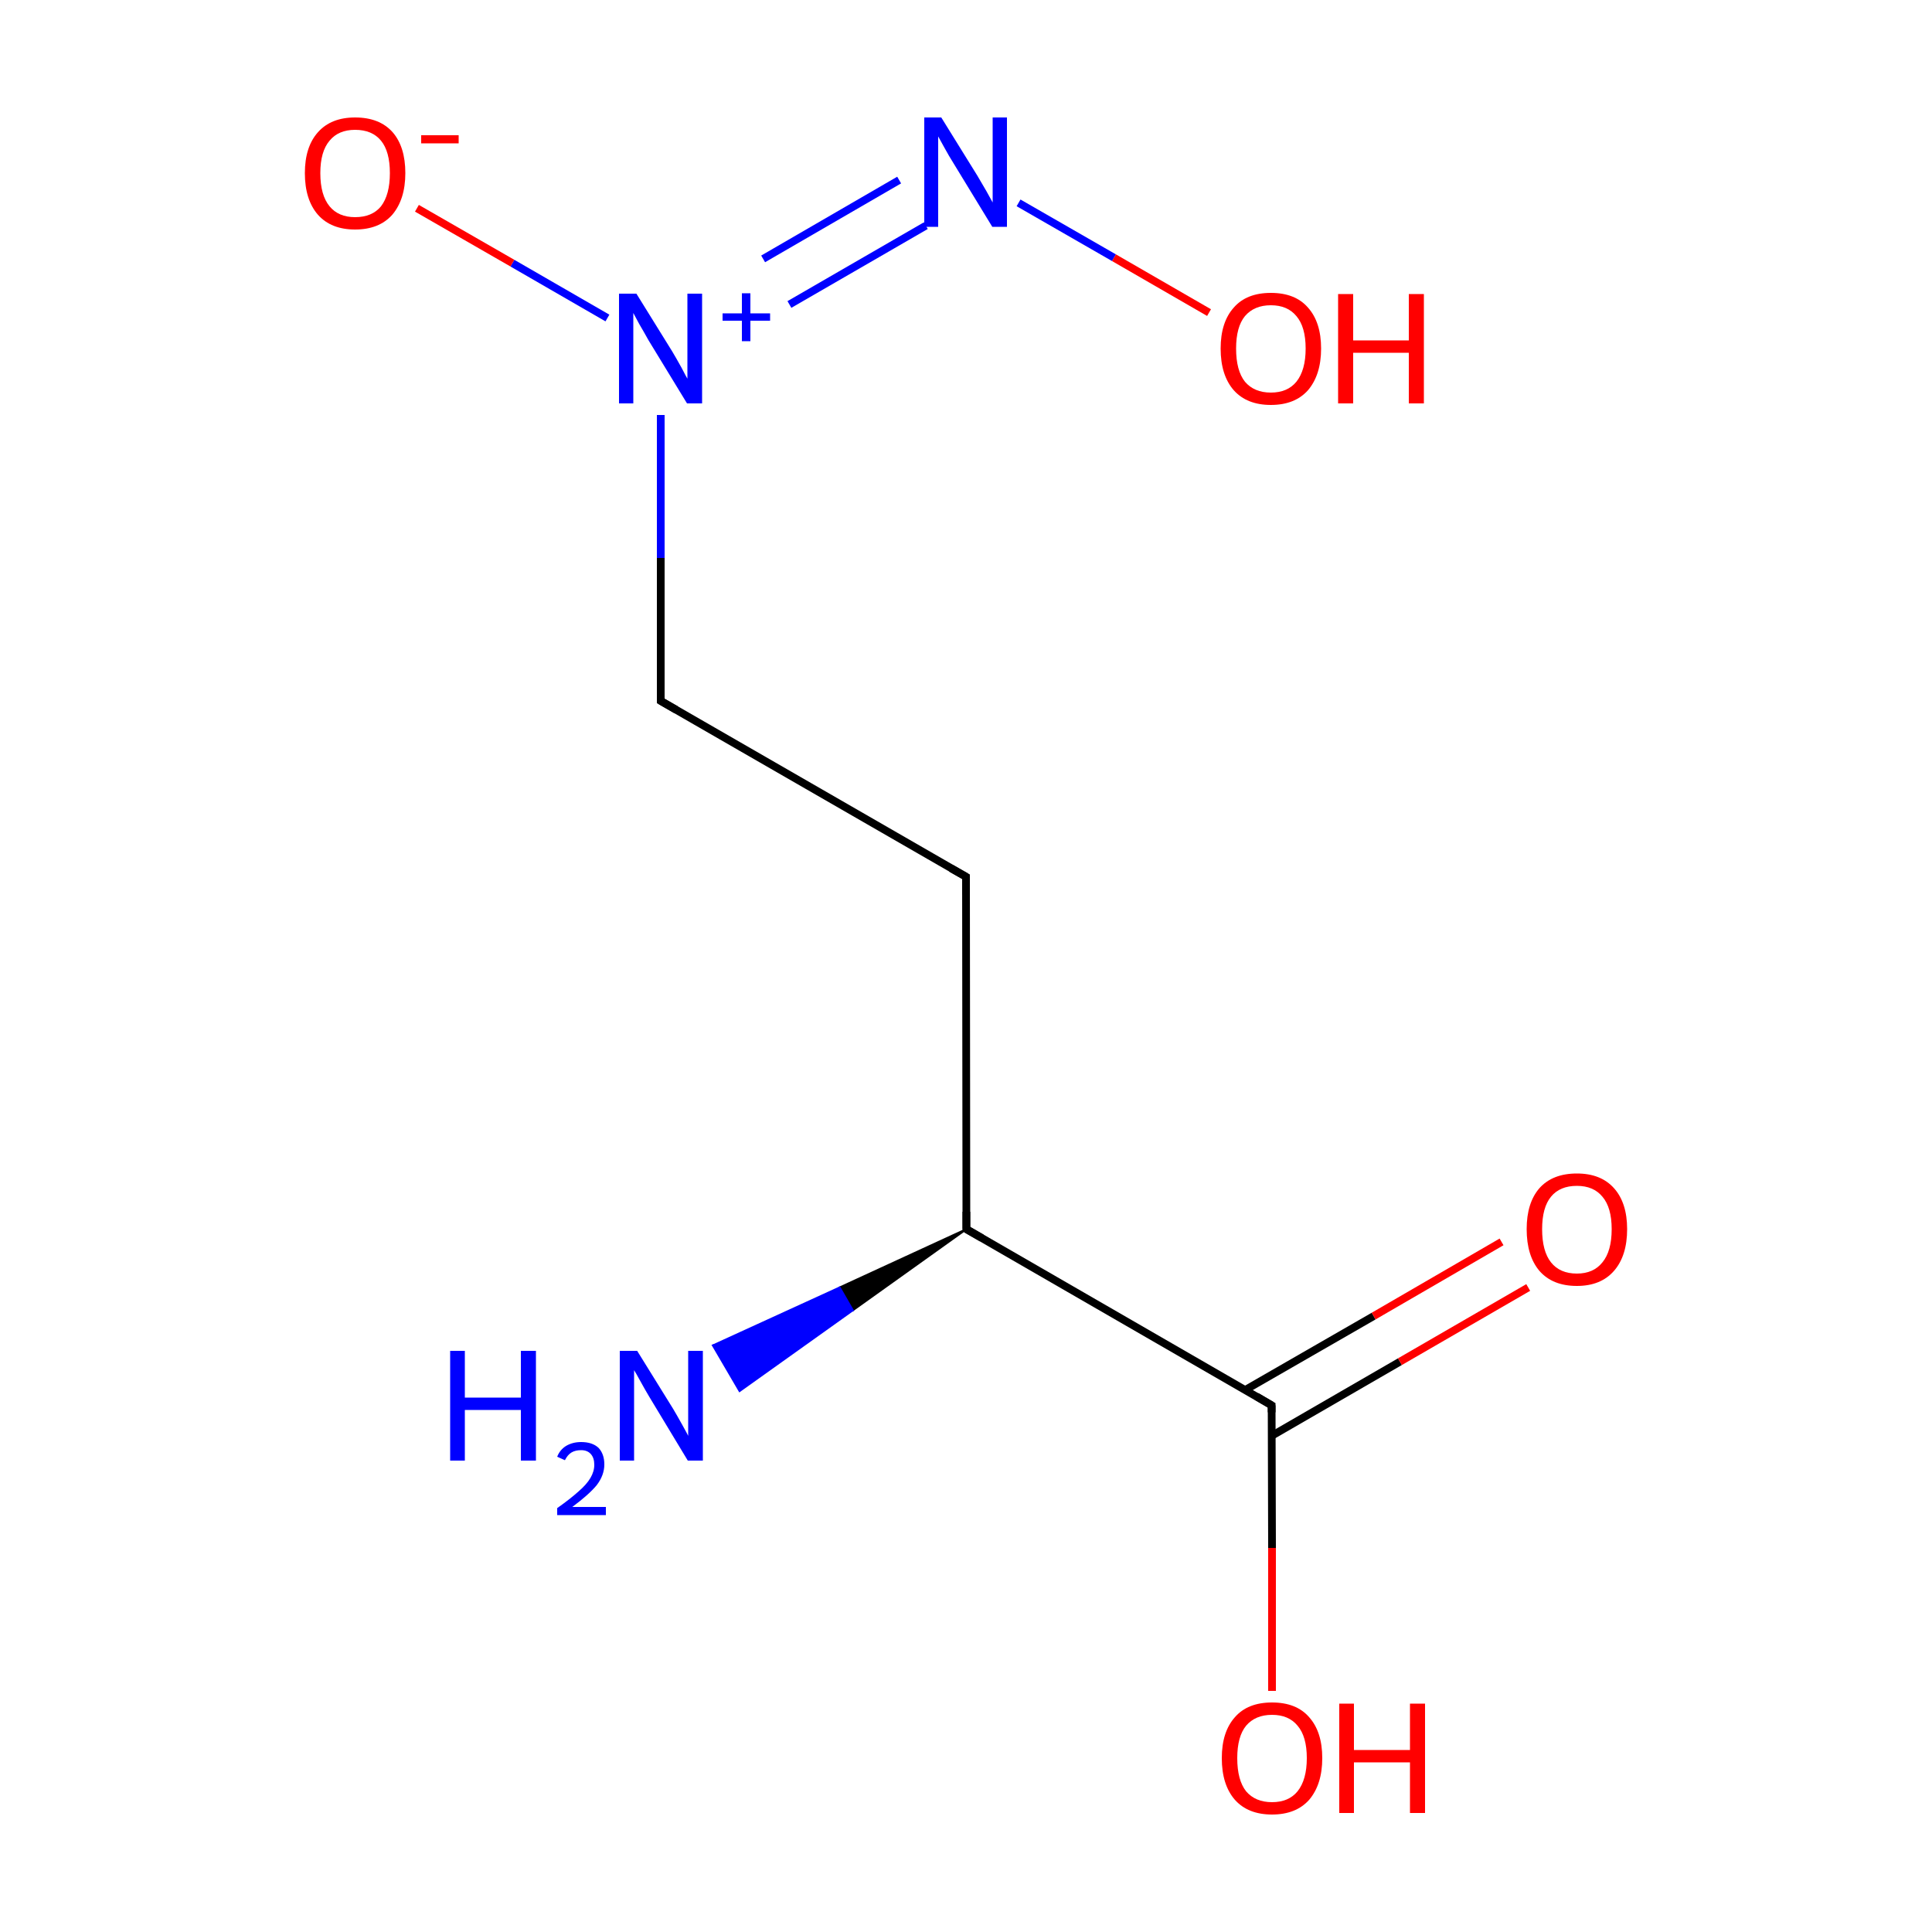 
<svg version='1.1' baseProfile='full'
              xmlns='http://www.w3.org/2000/svg'
                      xmlns:rdkit='http://www.rdkit.org/xml'
                      xmlns:xlink='http://www.w3.org/1999/xlink'
                  xml:space='preserve'
width='500px' height='500px' viewBox='0 0 500 500'>
<!-- END OF HEADER -->
<rect style='opacity:1.0;fill:#FFFFFF;stroke:none' width='500.0' height='500.0' x='0.0' y='0.0'> </rect>
<path class='bond-0 atom-0 atom-1' d='M 250.0,226.9 L 171.0,181.4' style='fill:none;fill-rule:evenodd;stroke:#000000;stroke-width:2.0px;stroke-linecap:butt;stroke-linejoin:miter;stroke-opacity:1' />
<path class='bond-1 atom-1 atom-2' d='M 171.0,181.4 L 171.0,144.4' style='fill:none;fill-rule:evenodd;stroke:#000000;stroke-width:2.0px;stroke-linecap:butt;stroke-linejoin:miter;stroke-opacity:1' />
<path class='bond-1 atom-1 atom-2' d='M 171.0,144.4 L 171.0,107.4' style='fill:none;fill-rule:evenodd;stroke:#0000FF;stroke-width:2.0px;stroke-linecap:butt;stroke-linejoin:miter;stroke-opacity:1' />
<path class='bond-2 atom-2 atom-3' d='M 197.5,67.0 L 232.7,46.6' style='fill:none;fill-rule:evenodd;stroke:#0000FF;stroke-width:2.0px;stroke-linecap:butt;stroke-linejoin:miter;stroke-opacity:1' />
<path class='bond-2 atom-2 atom-3' d='M 204.3,78.8 L 239.6,58.4' style='fill:none;fill-rule:evenodd;stroke:#0000FF;stroke-width:2.0px;stroke-linecap:butt;stroke-linejoin:miter;stroke-opacity:1' />
<path class='bond-3 atom-3 atom-4' d='M 263.6,52.5 L 288.3,66.7' style='fill:none;fill-rule:evenodd;stroke:#0000FF;stroke-width:2.0px;stroke-linecap:butt;stroke-linejoin:miter;stroke-opacity:1' />
<path class='bond-3 atom-3 atom-4' d='M 288.3,66.7 L 312.9,80.9' style='fill:none;fill-rule:evenodd;stroke:#FF0000;stroke-width:2.0px;stroke-linecap:butt;stroke-linejoin:miter;stroke-opacity:1' />
<path class='bond-4 atom-2 atom-5' d='M 157.2,82.3 L 132.6,68.1' style='fill:none;fill-rule:evenodd;stroke:#0000FF;stroke-width:2.0px;stroke-linecap:butt;stroke-linejoin:miter;stroke-opacity:1' />
<path class='bond-4 atom-2 atom-5' d='M 132.6,68.1 L 107.9,53.9' style='fill:none;fill-rule:evenodd;stroke:#FF0000;stroke-width:2.0px;stroke-linecap:butt;stroke-linejoin:miter;stroke-opacity:1' />
<path class='bond-5 atom-0 atom-6' d='M 250.0,226.9 L 250.1,318.1' style='fill:none;fill-rule:evenodd;stroke:#000000;stroke-width:2.0px;stroke-linecap:butt;stroke-linejoin:miter;stroke-opacity:1' />
<path class='bond-6 atom-6 atom-7' d='M 250.1,318.1 L 329.1,363.7' style='fill:none;fill-rule:evenodd;stroke:#000000;stroke-width:2.0px;stroke-linecap:butt;stroke-linejoin:miter;stroke-opacity:1' />
<path class='bond-7 atom-7 atom-8' d='M 329.1,371.6 L 362.3,352.4' style='fill:none;fill-rule:evenodd;stroke:#000000;stroke-width:2.0px;stroke-linecap:butt;stroke-linejoin:miter;stroke-opacity:1' />
<path class='bond-7 atom-7 atom-8' d='M 362.3,352.4 L 395.5,333.2' style='fill:none;fill-rule:evenodd;stroke:#FF0000;stroke-width:2.0px;stroke-linecap:butt;stroke-linejoin:miter;stroke-opacity:1' />
<path class='bond-7 atom-7 atom-8' d='M 322.3,359.7 L 355.5,340.6' style='fill:none;fill-rule:evenodd;stroke:#000000;stroke-width:2.0px;stroke-linecap:butt;stroke-linejoin:miter;stroke-opacity:1' />
<path class='bond-7 atom-7 atom-8' d='M 355.5,340.6 L 388.6,321.4' style='fill:none;fill-rule:evenodd;stroke:#FF0000;stroke-width:2.0px;stroke-linecap:butt;stroke-linejoin:miter;stroke-opacity:1' />
<path class='bond-8 atom-7 atom-9' d='M 329.1,363.7 L 329.2,400.6' style='fill:none;fill-rule:evenodd;stroke:#000000;stroke-width:2.0px;stroke-linecap:butt;stroke-linejoin:miter;stroke-opacity:1' />
<path class='bond-8 atom-7 atom-9' d='M 329.2,400.6 L 329.2,437.6' style='fill:none;fill-rule:evenodd;stroke:#FF0000;stroke-width:2.0px;stroke-linecap:butt;stroke-linejoin:miter;stroke-opacity:1' />
<path class='bond-9 atom-6 atom-10' d='M 250.1,318.1 L 220.7,339.1 L 217.3,333.2 Z' style='fill:#000000;fill-rule:evenodd;fill-opacity:1;stroke:#000000;stroke-width:0.5px;stroke-linecap:butt;stroke-linejoin:miter;stroke-opacity:1;' />
<path class='bond-9 atom-6 atom-10' d='M 220.7,339.1 L 184.5,348.2 L 191.4,360.0 Z' style='fill:#0000FF;fill-rule:evenodd;fill-opacity:1;stroke:#0000FF;stroke-width:0.5px;stroke-linecap:butt;stroke-linejoin:miter;stroke-opacity:1;' />
<path class='bond-9 atom-6 atom-10' d='M 220.7,339.1 L 217.3,333.2 L 184.5,348.2 Z' style='fill:#0000FF;fill-rule:evenodd;fill-opacity:1;stroke:#0000FF;stroke-width:0.5px;stroke-linecap:butt;stroke-linejoin:miter;stroke-opacity:1;' />
<path d='M 246.1,224.7 L 250.0,226.9 L 250.0,231.5' style='fill:none;stroke:#000000;stroke-width:2.0px;stroke-linecap:butt;stroke-linejoin:miter;stroke-opacity:1;' />
<path d='M 175.0,183.7 L 171.0,181.4 L 171.0,179.5' style='fill:none;stroke:#000000;stroke-width:2.0px;stroke-linecap:butt;stroke-linejoin:miter;stroke-opacity:1;' />
<path d='M 250.1,313.6 L 250.1,318.1 L 254.1,320.4' style='fill:none;stroke:#000000;stroke-width:2.0px;stroke-linecap:butt;stroke-linejoin:miter;stroke-opacity:1;' />
<path d='M 325.2,361.4 L 329.1,363.7 L 329.1,365.5' style='fill:none;stroke:#000000;stroke-width:2.0px;stroke-linecap:butt;stroke-linejoin:miter;stroke-opacity:1;' />
<path class='atom-2' d='M 164.7 76.0
L 174.0 91.0
Q 174.9 92.5, 176.4 95.2
Q 177.8 97.9, 177.9 98.0
L 177.9 76.0
L 181.7 76.0
L 181.7 104.4
L 177.8 104.4
L 167.8 88.0
Q 166.7 86.0, 165.4 83.8
Q 164.2 81.6, 163.9 81.0
L 163.9 104.4
L 160.2 104.4
L 160.2 76.0
L 164.7 76.0
' fill='#0000FF'/>
<path class='atom-2' d='M 187.0 81.1
L 192.0 81.1
L 192.0 75.9
L 194.2 75.9
L 194.2 81.1
L 199.3 81.1
L 199.3 83.0
L 194.2 83.0
L 194.2 88.3
L 192.0 88.3
L 192.0 83.0
L 187.0 83.0
L 187.0 81.1
' fill='#0000FF'/>
<path class='atom-3' d='M 243.6 30.4
L 252.9 45.4
Q 253.8 46.9, 255.3 49.5
Q 256.8 52.2, 256.9 52.4
L 256.9 30.4
L 260.6 30.4
L 260.6 58.7
L 256.8 58.7
L 246.8 42.3
Q 245.6 40.4, 244.4 38.2
Q 243.2 36.0, 242.8 35.3
L 242.8 58.7
L 239.2 58.7
L 239.2 30.4
L 243.6 30.4
' fill='#0000FF'/>
<path class='atom-4' d='M 315.9 90.2
Q 315.9 83.4, 319.3 79.6
Q 322.6 75.8, 328.9 75.8
Q 335.2 75.8, 338.5 79.6
Q 341.9 83.4, 341.9 90.2
Q 341.9 97.0, 338.5 101.0
Q 335.1 104.8, 328.9 104.8
Q 322.7 104.8, 319.3 101.0
Q 315.9 97.1, 315.9 90.2
M 328.9 101.6
Q 333.2 101.6, 335.5 98.8
Q 337.9 95.8, 337.9 90.2
Q 337.9 84.6, 335.5 81.8
Q 333.2 79.0, 328.9 79.0
Q 324.6 79.0, 322.2 81.8
Q 319.9 84.6, 319.9 90.2
Q 319.9 95.9, 322.2 98.8
Q 324.6 101.6, 328.9 101.6
' fill='#FF0000'/>
<path class='atom-4' d='M 346.3 76.1
L 350.2 76.1
L 350.2 88.1
L 364.6 88.1
L 364.6 76.1
L 368.5 76.1
L 368.5 104.4
L 364.6 104.4
L 364.6 91.3
L 350.2 91.3
L 350.2 104.4
L 346.3 104.4
L 346.3 76.1
' fill='#FF0000'/>
<path class='atom-5' d='M 78.9 44.8
Q 78.9 38.0, 82.3 34.2
Q 85.7 30.4, 91.9 30.4
Q 98.2 30.4, 101.6 34.2
Q 104.9 38.0, 104.9 44.8
Q 104.9 51.6, 101.5 55.6
Q 98.1 59.4, 91.9 59.4
Q 85.7 59.4, 82.3 55.6
Q 78.9 51.7, 78.9 44.8
M 91.9 56.2
Q 96.3 56.2, 98.6 53.4
Q 100.9 50.4, 100.9 44.8
Q 100.9 39.2, 98.6 36.4
Q 96.3 33.6, 91.9 33.6
Q 87.6 33.6, 85.3 36.4
Q 82.9 39.2, 82.9 44.8
Q 82.9 50.5, 85.3 53.4
Q 87.6 56.2, 91.9 56.2
' fill='#FF0000'/>
<path class='atom-5' d='M 109.0 35.0
L 118.7 35.0
L 118.7 37.1
L 109.0 37.1
L 109.0 35.0
' fill='#FF0000'/>
<path class='atom-8' d='M 395.1 318.1
Q 395.1 311.3, 398.4 307.5
Q 401.8 303.7, 408.1 303.7
Q 414.3 303.7, 417.7 307.5
Q 421.1 311.3, 421.1 318.1
Q 421.1 325.0, 417.7 328.9
Q 414.3 332.8, 408.1 332.8
Q 401.8 332.8, 398.4 328.9
Q 395.1 325.0, 395.1 318.1
M 408.1 329.6
Q 412.4 329.6, 414.7 326.7
Q 417.1 323.8, 417.1 318.1
Q 417.1 312.5, 414.7 309.7
Q 412.4 306.9, 408.1 306.9
Q 403.7 306.9, 401.4 309.7
Q 399.1 312.5, 399.1 318.1
Q 399.1 323.8, 401.4 326.7
Q 403.7 329.6, 408.1 329.6
' fill='#FF0000'/>
<path class='atom-9' d='M 316.2 455.0
Q 316.2 448.2, 319.6 444.4
Q 322.9 440.6, 329.2 440.6
Q 335.5 440.6, 338.8 444.4
Q 342.2 448.2, 342.2 455.0
Q 342.2 461.8, 338.8 465.8
Q 335.4 469.6, 329.2 469.6
Q 323.0 469.6, 319.6 465.8
Q 316.2 461.9, 316.2 455.0
M 329.2 466.4
Q 333.5 466.4, 335.8 463.6
Q 338.2 460.6, 338.2 455.0
Q 338.2 449.4, 335.8 446.6
Q 333.5 443.8, 329.2 443.8
Q 324.9 443.8, 322.5 446.6
Q 320.2 449.4, 320.2 455.0
Q 320.2 460.7, 322.5 463.6
Q 324.9 466.4, 329.2 466.4
' fill='#FF0000'/>
<path class='atom-9' d='M 346.6 440.9
L 350.4 440.9
L 350.4 452.9
L 364.9 452.9
L 364.9 440.9
L 368.8 440.9
L 368.8 469.2
L 364.9 469.2
L 364.9 456.1
L 350.4 456.1
L 350.4 469.2
L 346.6 469.2
L 346.6 440.9
' fill='#FF0000'/>
<path class='atom-10' d='M 116.5 349.6
L 120.3 349.6
L 120.3 361.7
L 134.8 361.7
L 134.8 349.6
L 138.7 349.6
L 138.7 378.0
L 134.8 378.0
L 134.8 364.9
L 120.3 364.9
L 120.3 378.0
L 116.5 378.0
L 116.5 349.6
' fill='#0000FF'/>
<path class='atom-10' d='M 144.2 377.0
Q 144.9 375.2, 146.5 374.2
Q 148.2 373.2, 150.4 373.2
Q 153.3 373.2, 154.9 374.7
Q 156.4 376.3, 156.4 379.0
Q 156.4 381.8, 154.4 384.4
Q 152.3 386.9, 148.1 390.0
L 156.8 390.0
L 156.8 392.1
L 144.2 392.1
L 144.2 390.3
Q 147.6 387.9, 149.7 386.0
Q 151.8 384.2, 152.8 382.5
Q 153.8 380.8, 153.8 379.1
Q 153.8 377.3, 152.9 376.3
Q 152.0 375.3, 150.4 375.3
Q 148.9 375.3, 147.9 375.9
Q 146.9 376.5, 146.2 377.9
L 144.2 377.0
' fill='#0000FF'/>
<path class='atom-10' d='M 164.9 349.6
L 174.2 364.6
Q 175.1 366.1, 176.6 368.8
Q 178.1 371.5, 178.1 371.6
L 178.1 349.6
L 181.9 349.6
L 181.9 378.0
L 178.0 378.0
L 168.1 361.6
Q 166.9 359.6, 165.7 357.4
Q 164.5 355.2, 164.1 354.6
L 164.1 378.0
L 160.4 378.0
L 160.4 349.6
L 164.9 349.6
' fill='#0000FF'/>
</svg>
